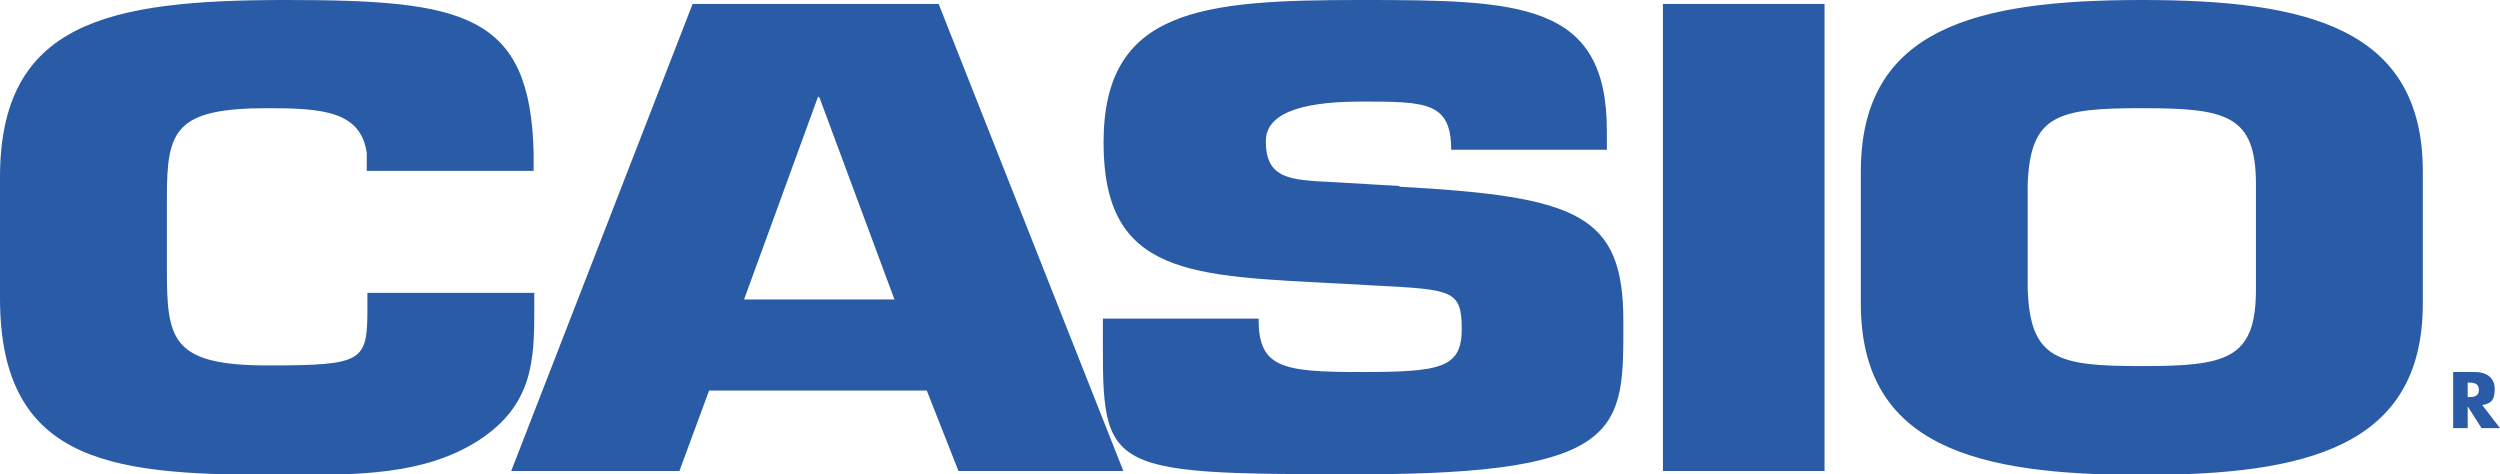 <?xml version="1.0" encoding="UTF-8"?>
<svg id="Layer_1" data-name="Layer 1" xmlns="http://www.w3.org/2000/svg" version="1.1" viewBox="0 0 379 71.9">
  <defs>
    <style>
      .cls-1 {
        fill: #295ba7;
        fill-rule: evenodd;
        stroke-width: 0px;
      }
    </style>
  </defs>
  <path class="cls-1" d="M81,44.6v2.1c0,7.7-.1,14.7-8.5,20.1-8.3,5.3-18.5,5.2-29.2,5.2-25,0-43.3-.9-43.3-26.8v-18.3C0,3.4,16.3,0,43.3,0s37.1,2,37.6,23.2v2.7h-25.3v-2.7c-.9-6.3-6.6-6.8-15-6.8-14,0-15.3,3.3-15.3,13.4v11c0,10.6.6,14.6,15.3,14.6s15.1-.6,15.1-8.9v-2.1h25.3ZM107.5,59.2l-4.5,12.2h-25.5L105,.6h37.3l28,70.8h-25l-4.8-12.2h-33ZM124.2,14.7h-.2l-11.2,30.7h22.8l-11.4-30.7h0ZM212.1,28.3c27.2,1.5,34,4.2,34,20.4s.6,23.2-39.9,23.2-39-.4-39-23.6h23.6c0,7.4,3.4,8.1,15.5,8.1s15.3-.6,15.3-6.5-1.4-6-12.9-6.6l-5.4-.3c-22.7-1.2-36-1.1-36-21.4S182.2,0,206.3,0s37.3.3,37.3,19.8v2.9h-23.6c0-7.3-3.9-7.3-13.7-7.3s-14.4,2.1-14.4,6c0,5.7,3.6,5.9,10.1,6.2l10.2.6h0ZM276.6,71.4h-24.5V.6h24.5v70.8h0ZM282.1,46v-20C282.1,4.2,299.7,0,324.7,0s42.6,4.2,42.6,26v20c0,21.8-17.7,26-42.6,26s-42.6-4.2-42.6-26h0ZM342,43.9v-16c0-10.5-4.5-11.5-17.3-11.5s-16.9,1-17.3,11.5v16c.4,10.6,4.5,11.6,17.3,11.6s17.3-1,17.3-11.6ZM379,64.9h-2.8l-2.1-3.3h0v3.3h-2.2v-8.5h3.3c1.7,0,3,.8,3,2.6s-.7,2.2-1.9,2.4l2.7,3.5h0ZM374.1,60.2h.2c.7,0,1.5-.1,1.5-1.1s-.8-1.1-1.5-1.1h-.2v2.1Z"/>
</svg>